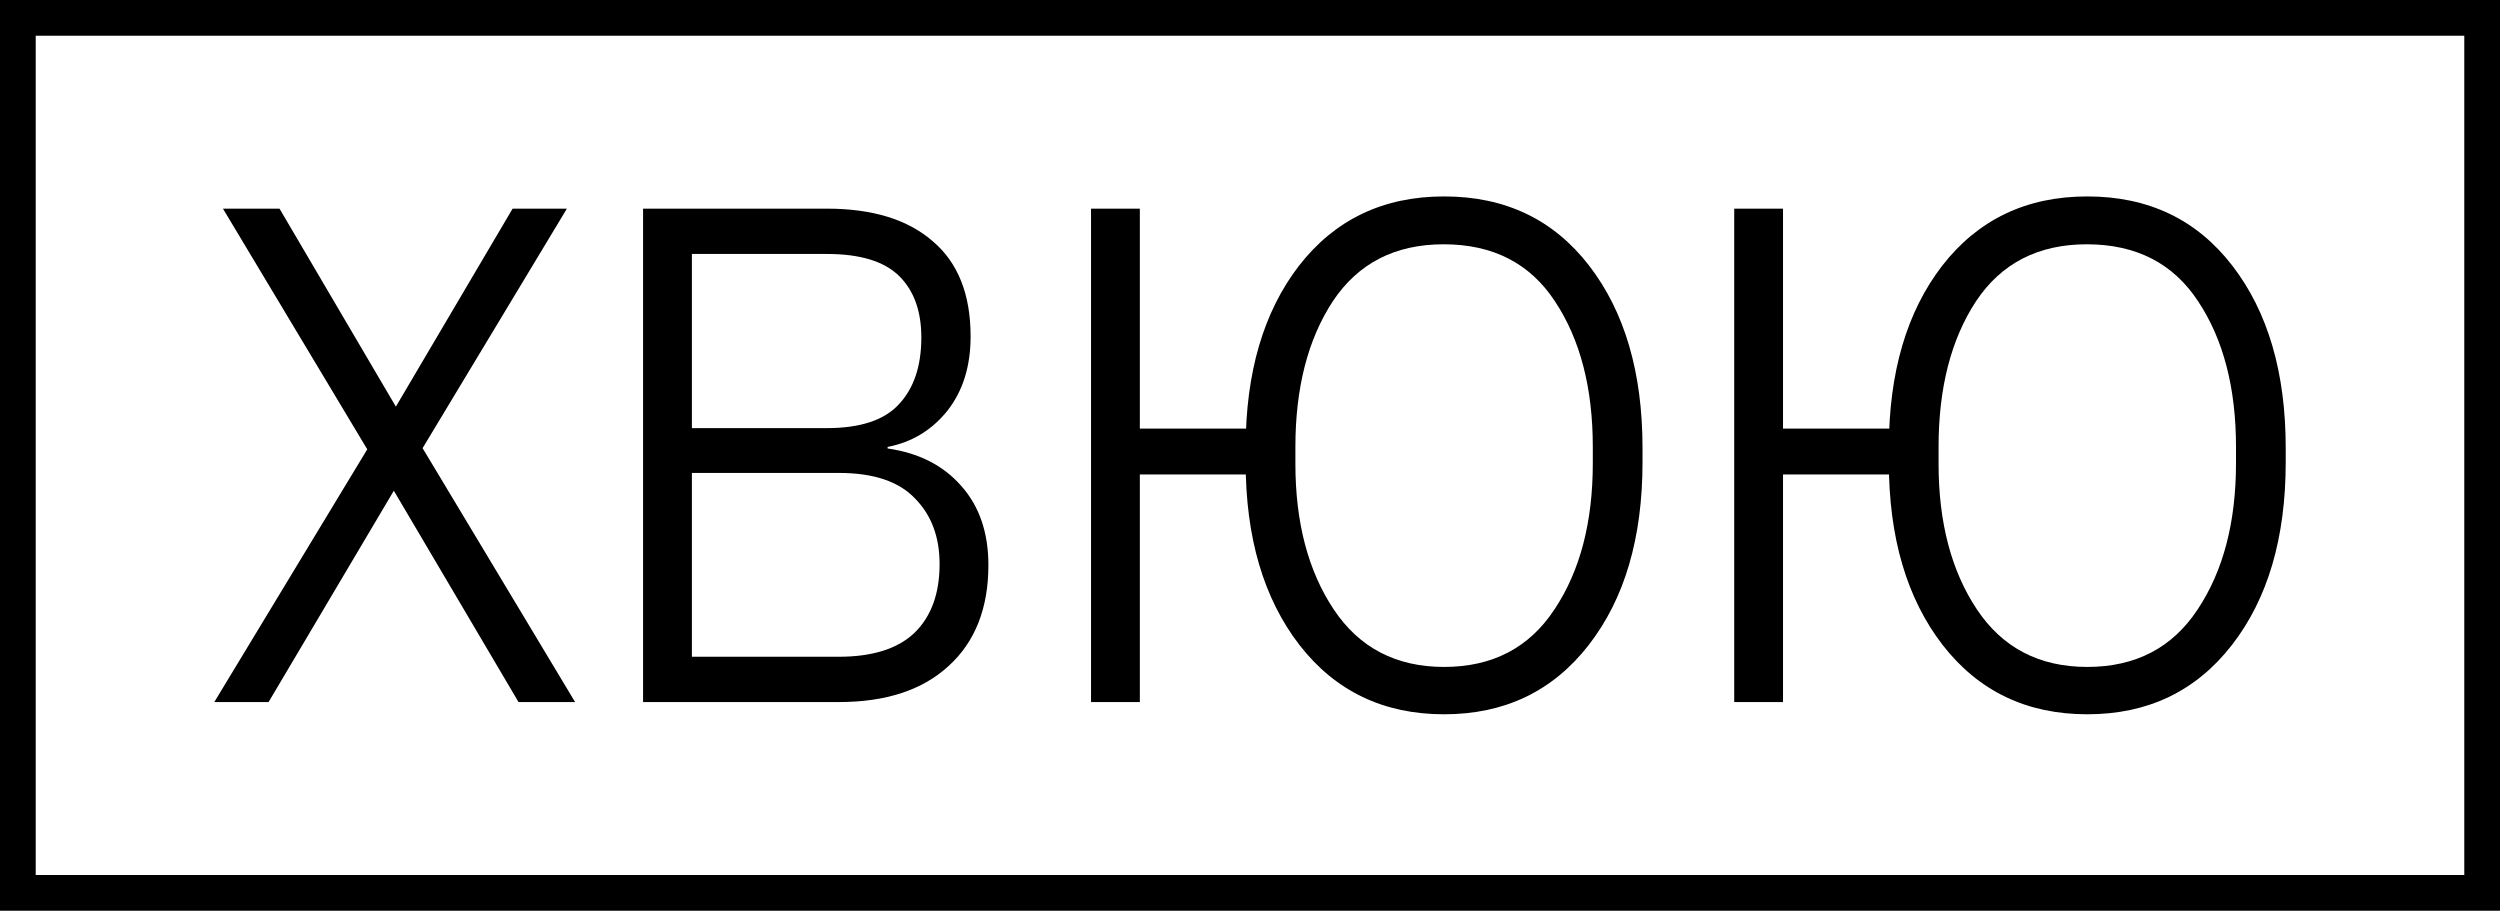 <svg width="140" height="51" viewBox="0 0 140 51" fill="none" xmlns="http://www.w3.org/2000/svg">
<g clip-path="url(#clip0_773_50019)">
<rect x="1" y="1" width="138" height="49" stroke="black" stroke-width="2"/>
<path d="M12 39.316H15.04L22.831 26.17L23.087 26.056L31.746 11.684H28.706L21.324 24.203L21.043 24.374L12 39.316ZM12.485 11.684L21.12 26.085L21.349 26.284L29.038 39.316H32.206L23.214 24.345L22.959 24.117L15.653 11.684H12.485Z" fill="black"/>
<path d="M36.012 39.316H46.971C49.611 39.316 51.663 38.641 53.127 37.291C54.609 35.941 55.35 34.059 55.35 31.645C55.35 29.82 54.839 28.337 53.817 27.197C52.812 26.056 51.441 25.362 49.705 25.115V25.029C51.067 24.763 52.182 24.088 53.051 23.005C53.919 21.902 54.354 20.515 54.354 18.842C54.354 16.484 53.647 14.707 52.233 13.509C50.837 12.293 48.861 11.684 46.307 11.684H36.012V39.316ZM38.746 23.974V14.222H46.307C48.163 14.222 49.509 14.631 50.343 15.448C51.178 16.266 51.595 17.416 51.595 18.899C51.595 20.496 51.178 21.741 50.343 22.634C49.526 23.528 48.18 23.974 46.307 23.974H38.746ZM38.746 36.778V26.484H46.971C48.913 26.484 50.335 26.959 51.237 27.91C52.157 28.841 52.617 30.067 52.617 31.588C52.617 33.242 52.148 34.525 51.212 35.438C50.275 36.331 48.861 36.778 46.971 36.778H38.746Z" fill="black"/>
<path d="M61.098 11.684V39.316H63.831V26.569H71.162V24.003H63.831V11.684H61.098ZM69.757 25.885C69.757 30.105 70.762 33.517 72.772 36.122C74.781 38.707 77.48 40 80.869 40C84.258 40 86.958 38.707 88.967 36.122C90.977 33.536 91.981 30.124 91.981 25.885V25.087C91.981 20.866 90.985 17.463 88.993 14.878C87 12.293 84.292 11 80.869 11C77.463 11 74.756 12.293 72.746 14.878C70.754 17.463 69.757 20.866 69.757 25.087V25.885ZM72.542 25.029C72.542 21.722 73.24 19.003 74.636 16.874C76.05 14.745 78.119 13.68 80.844 13.68C83.603 13.68 85.68 14.745 87.077 16.874C88.49 19.003 89.197 21.722 89.197 25.029V25.942C89.197 29.25 88.482 31.978 87.051 34.126C85.638 36.274 83.577 37.348 80.869 37.348C78.179 37.348 76.118 36.274 74.688 34.126C73.257 31.978 72.542 29.259 72.542 25.971V25.029Z" fill="black"/>
<path d="M97.116 11.684V39.316H99.849V26.569H107.181V24.003H99.849V11.684H97.116ZM105.776 25.885C105.776 30.105 106.781 33.517 108.79 36.122C110.8 38.707 113.499 40 116.888 40C120.277 40 122.976 38.707 124.986 36.122C126.995 33.536 128 30.124 128 25.885V25.087C128 20.866 127.004 17.463 125.011 14.878C123.019 12.293 120.311 11 116.888 11C113.482 11 110.774 12.293 108.765 14.878C106.772 17.463 105.776 20.866 105.776 25.087V25.885ZM108.56 25.029C108.56 21.722 109.258 19.003 110.655 16.874C112.068 14.745 114.138 13.68 116.862 13.68C119.621 13.68 121.699 14.745 123.095 16.874C124.509 19.003 125.216 21.722 125.216 25.029V25.942C125.216 29.25 124.5 31.978 123.07 34.126C121.656 36.274 119.596 37.348 116.888 37.348C114.197 37.348 112.137 36.274 110.706 34.126C109.275 31.978 108.56 29.259 108.56 25.971V25.029Z" fill="black"/>
</g>
<defs>
<clipPath id="clip0_773_50019">
<rect width="140" height="51" fill="white"/>
</clipPath>
</defs>
</svg>
